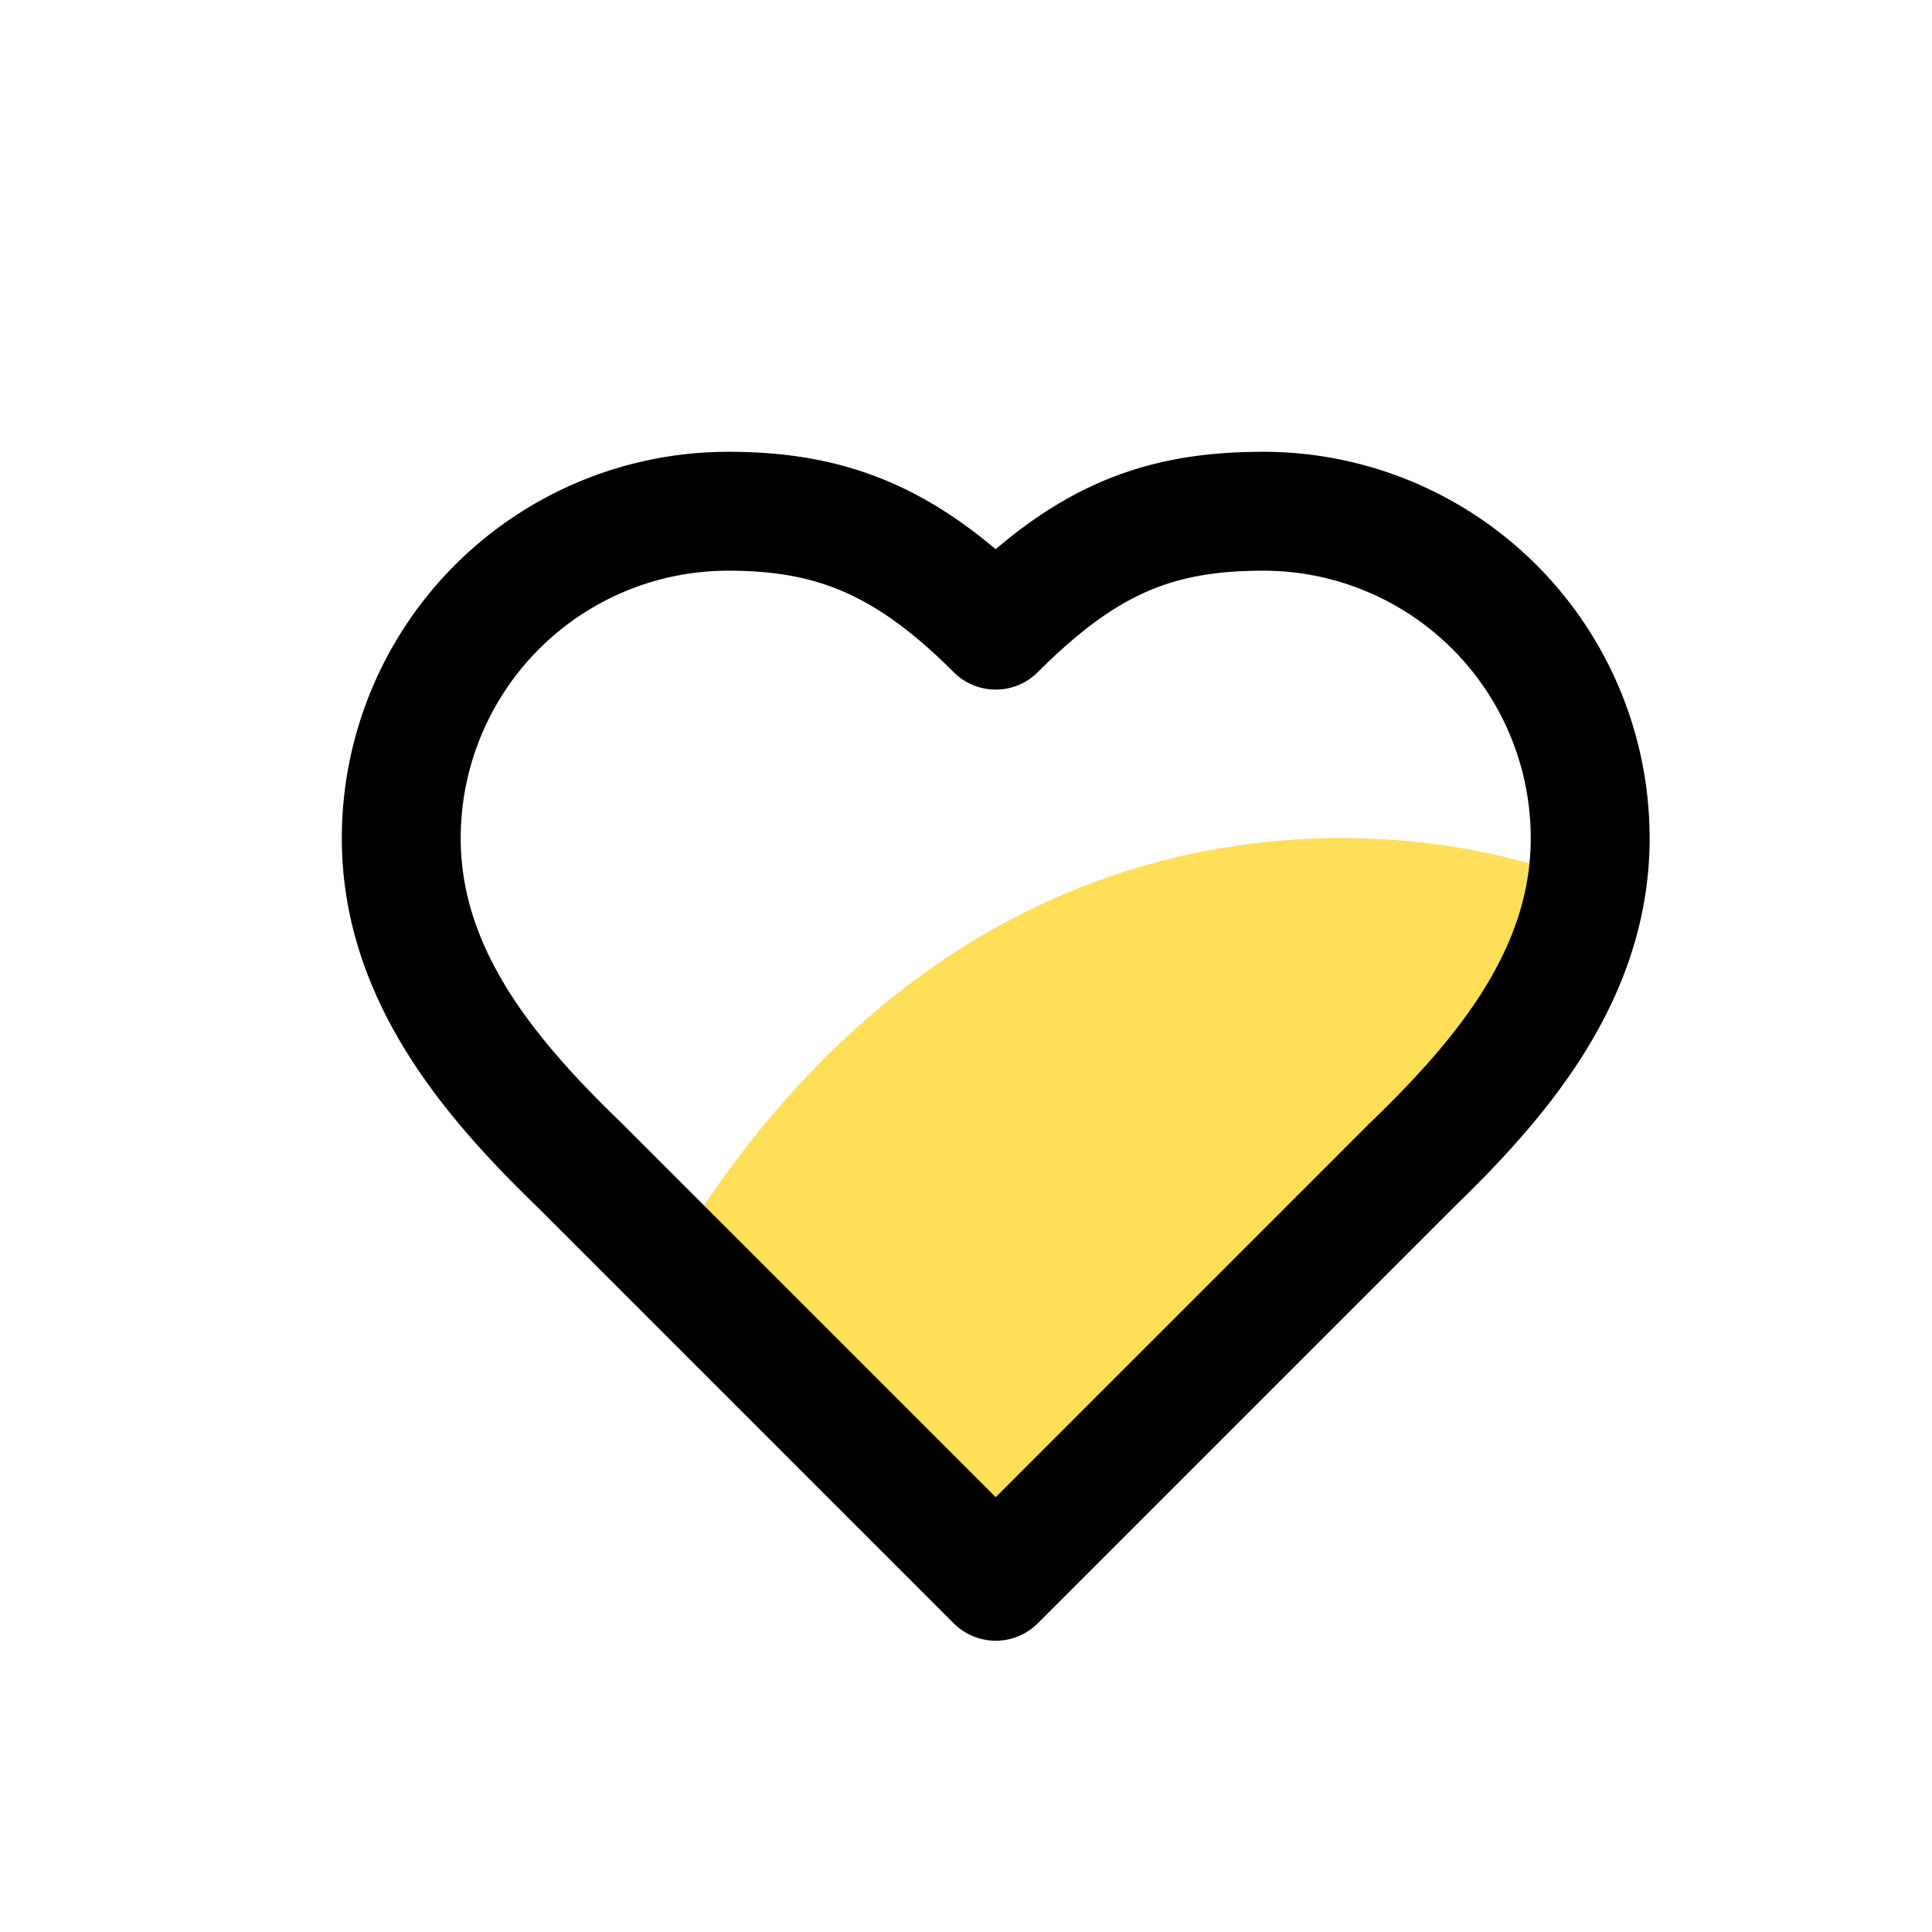 <svg xmlns="http://www.w3.org/2000/svg" fill="none" viewBox="0 0 65 65">
  <path fill="#FFDF57" d="M23 41.6c10.6-16.8 26-13.8 30.3-11.9-2.3 7.9-14 18.7-19.7 23.2L23.1 41.6Z"/>
  <path stroke="#000" stroke-linecap="round" stroke-linejoin="round" stroke-width="4" d="M47.5 39.2c3-2.9 6-6.4 6-11a11 11 0 0 0-11-11c-3.6 0-6 1-9 4-3-3-5.5-4-9-4a11 11 0 0 0-11 11c0 4.6 3 8.1 6 11l14 14 14-14Z"/>
</svg>
